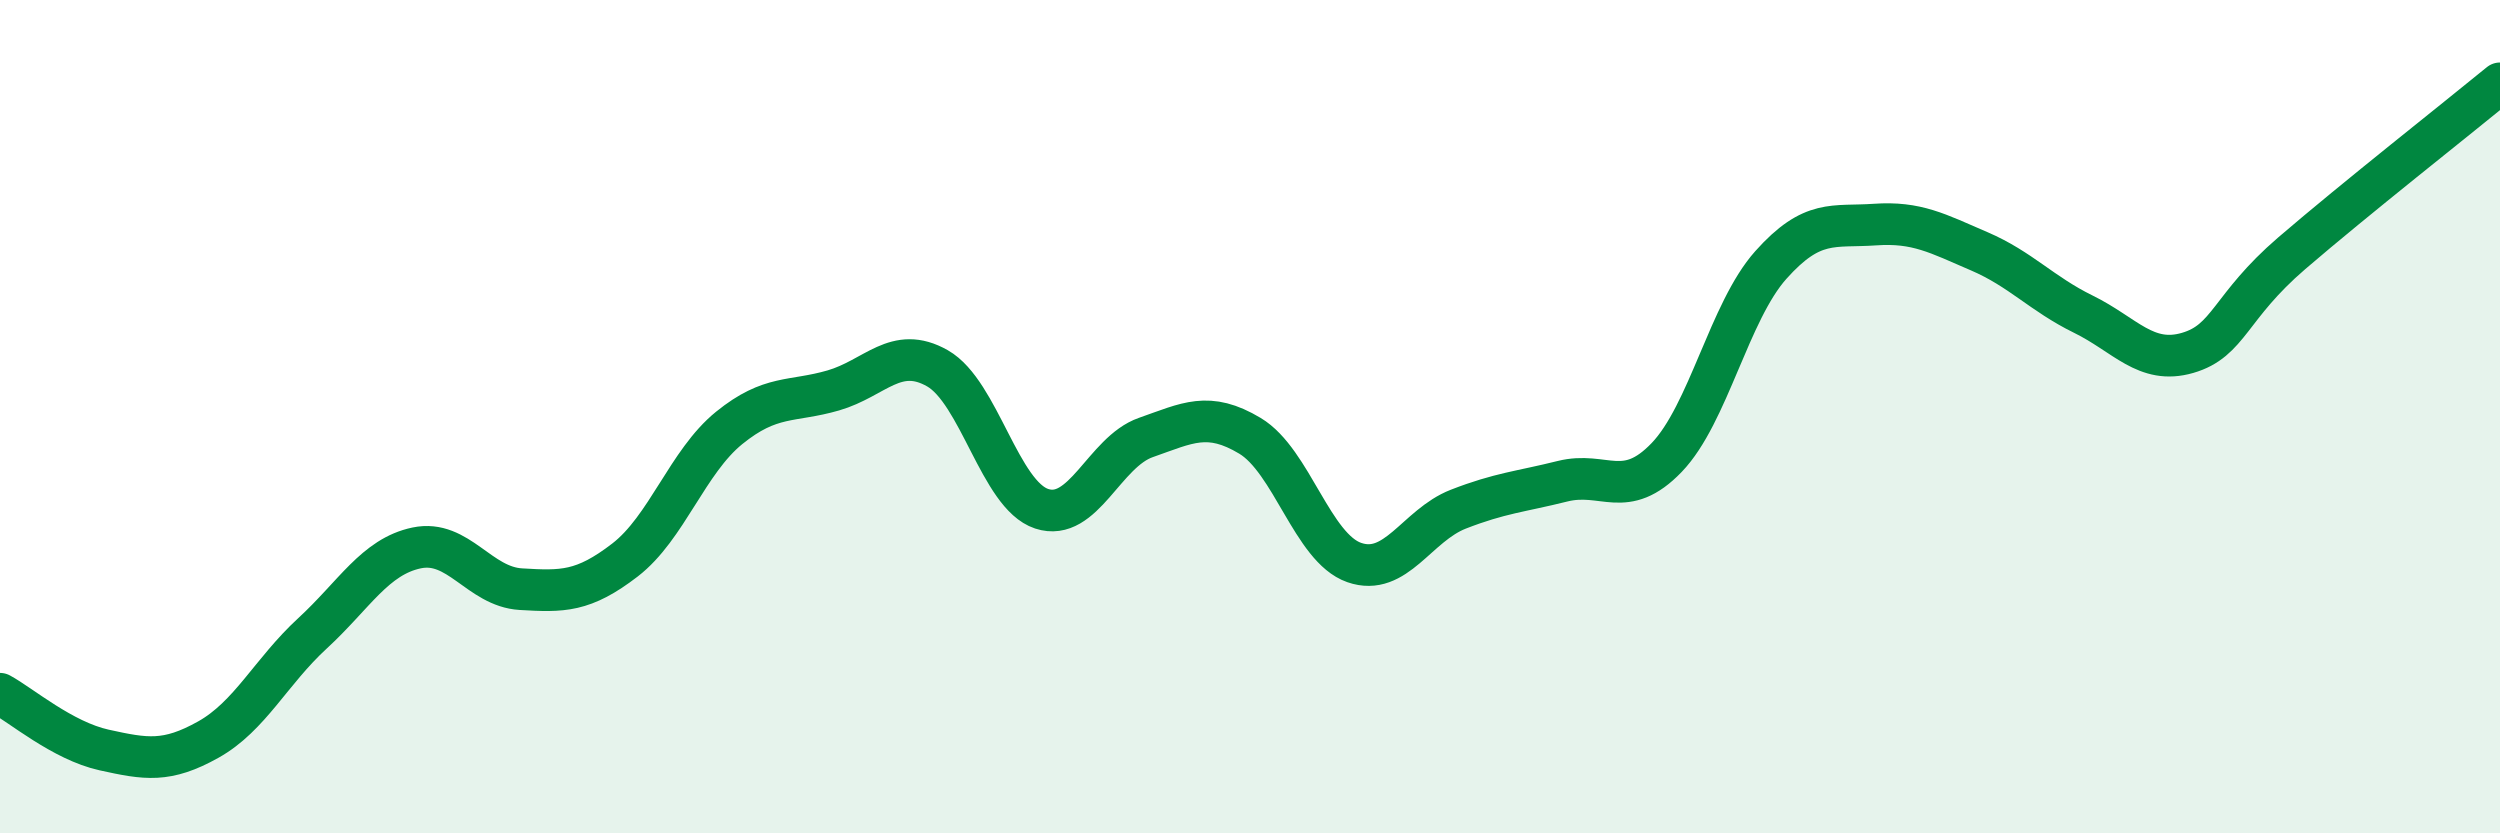 
    <svg width="60" height="20" viewBox="0 0 60 20" xmlns="http://www.w3.org/2000/svg">
      <path
        d="M 0,16.65 C 0.5,16.92 1.5,17.78 2.5,18 C 3.5,18.22 4,18.31 5,17.75 C 6,17.19 6.5,16.12 7.5,15.2 C 8.5,14.28 9,13.36 10,13.15 C 11,12.94 11.5,14.08 12.5,14.14 C 13.5,14.2 14,14.21 15,13.44 C 16,12.67 16.5,11.08 17.5,10.27 C 18.5,9.46 19,9.66 20,9.37 C 21,9.08 21.5,8.27 22.5,8.84 C 23.5,9.41 24,11.88 25,12.21 C 26,12.54 26.5,10.85 27.5,10.5 C 28.5,10.15 29,9.86 30,10.46 C 31,11.06 31.5,13.15 32.5,13.5 C 33.5,13.85 34,12.61 35,12.22 C 36,11.83 36.5,11.8 37.5,11.55 C 38.5,11.3 39,12.02 40,10.98 C 41,9.94 41.5,7.48 42.5,6.36 C 43.5,5.24 44,5.46 45,5.39 C 46,5.32 46.5,5.6 47.5,6.03 C 48.5,6.46 49,7.05 50,7.54 C 51,8.03 51.5,8.76 52.5,8.47 C 53.5,8.18 53.5,7.37 55,6.08 C 56.5,4.79 59,2.82 60,2L60 20L0 20Z"
        fill="#008740"
        opacity="0.1"
        stroke-linecap="round"
        stroke-linejoin="round"
      />
      <path
        d="M 0,16.65 C 0.5,16.92 1.5,17.78 2.5,18 C 3.5,18.22 4,18.31 5,17.75 C 6,17.19 6.5,16.12 7.5,15.2 C 8.5,14.28 9,13.36 10,13.15 C 11,12.94 11.5,14.08 12.5,14.14 C 13.5,14.2 14,14.21 15,13.44 C 16,12.67 16.5,11.08 17.5,10.27 C 18.5,9.46 19,9.66 20,9.37 C 21,9.08 21.5,8.27 22.5,8.84 C 23.5,9.41 24,11.88 25,12.21 C 26,12.54 26.5,10.85 27.5,10.5 C 28.5,10.15 29,9.86 30,10.46 C 31,11.06 31.5,13.15 32.5,13.5 C 33.5,13.85 34,12.61 35,12.22 C 36,11.83 36.5,11.8 37.5,11.55 C 38.5,11.3 39,12.02 40,10.98 C 41,9.94 41.5,7.48 42.5,6.36 C 43.5,5.24 44,5.46 45,5.39 C 46,5.32 46.5,5.6 47.5,6.03 C 48.5,6.46 49,7.05 50,7.54 C 51,8.03 51.5,8.76 52.5,8.47 C 53.5,8.18 53.5,7.37 55,6.08 C 56.5,4.79 59,2.82 60,2"
        stroke="#008740"
        stroke-width="1"
        fill="none"
        stroke-linecap="round"
        stroke-linejoin="round"
      />
    </svg>
  